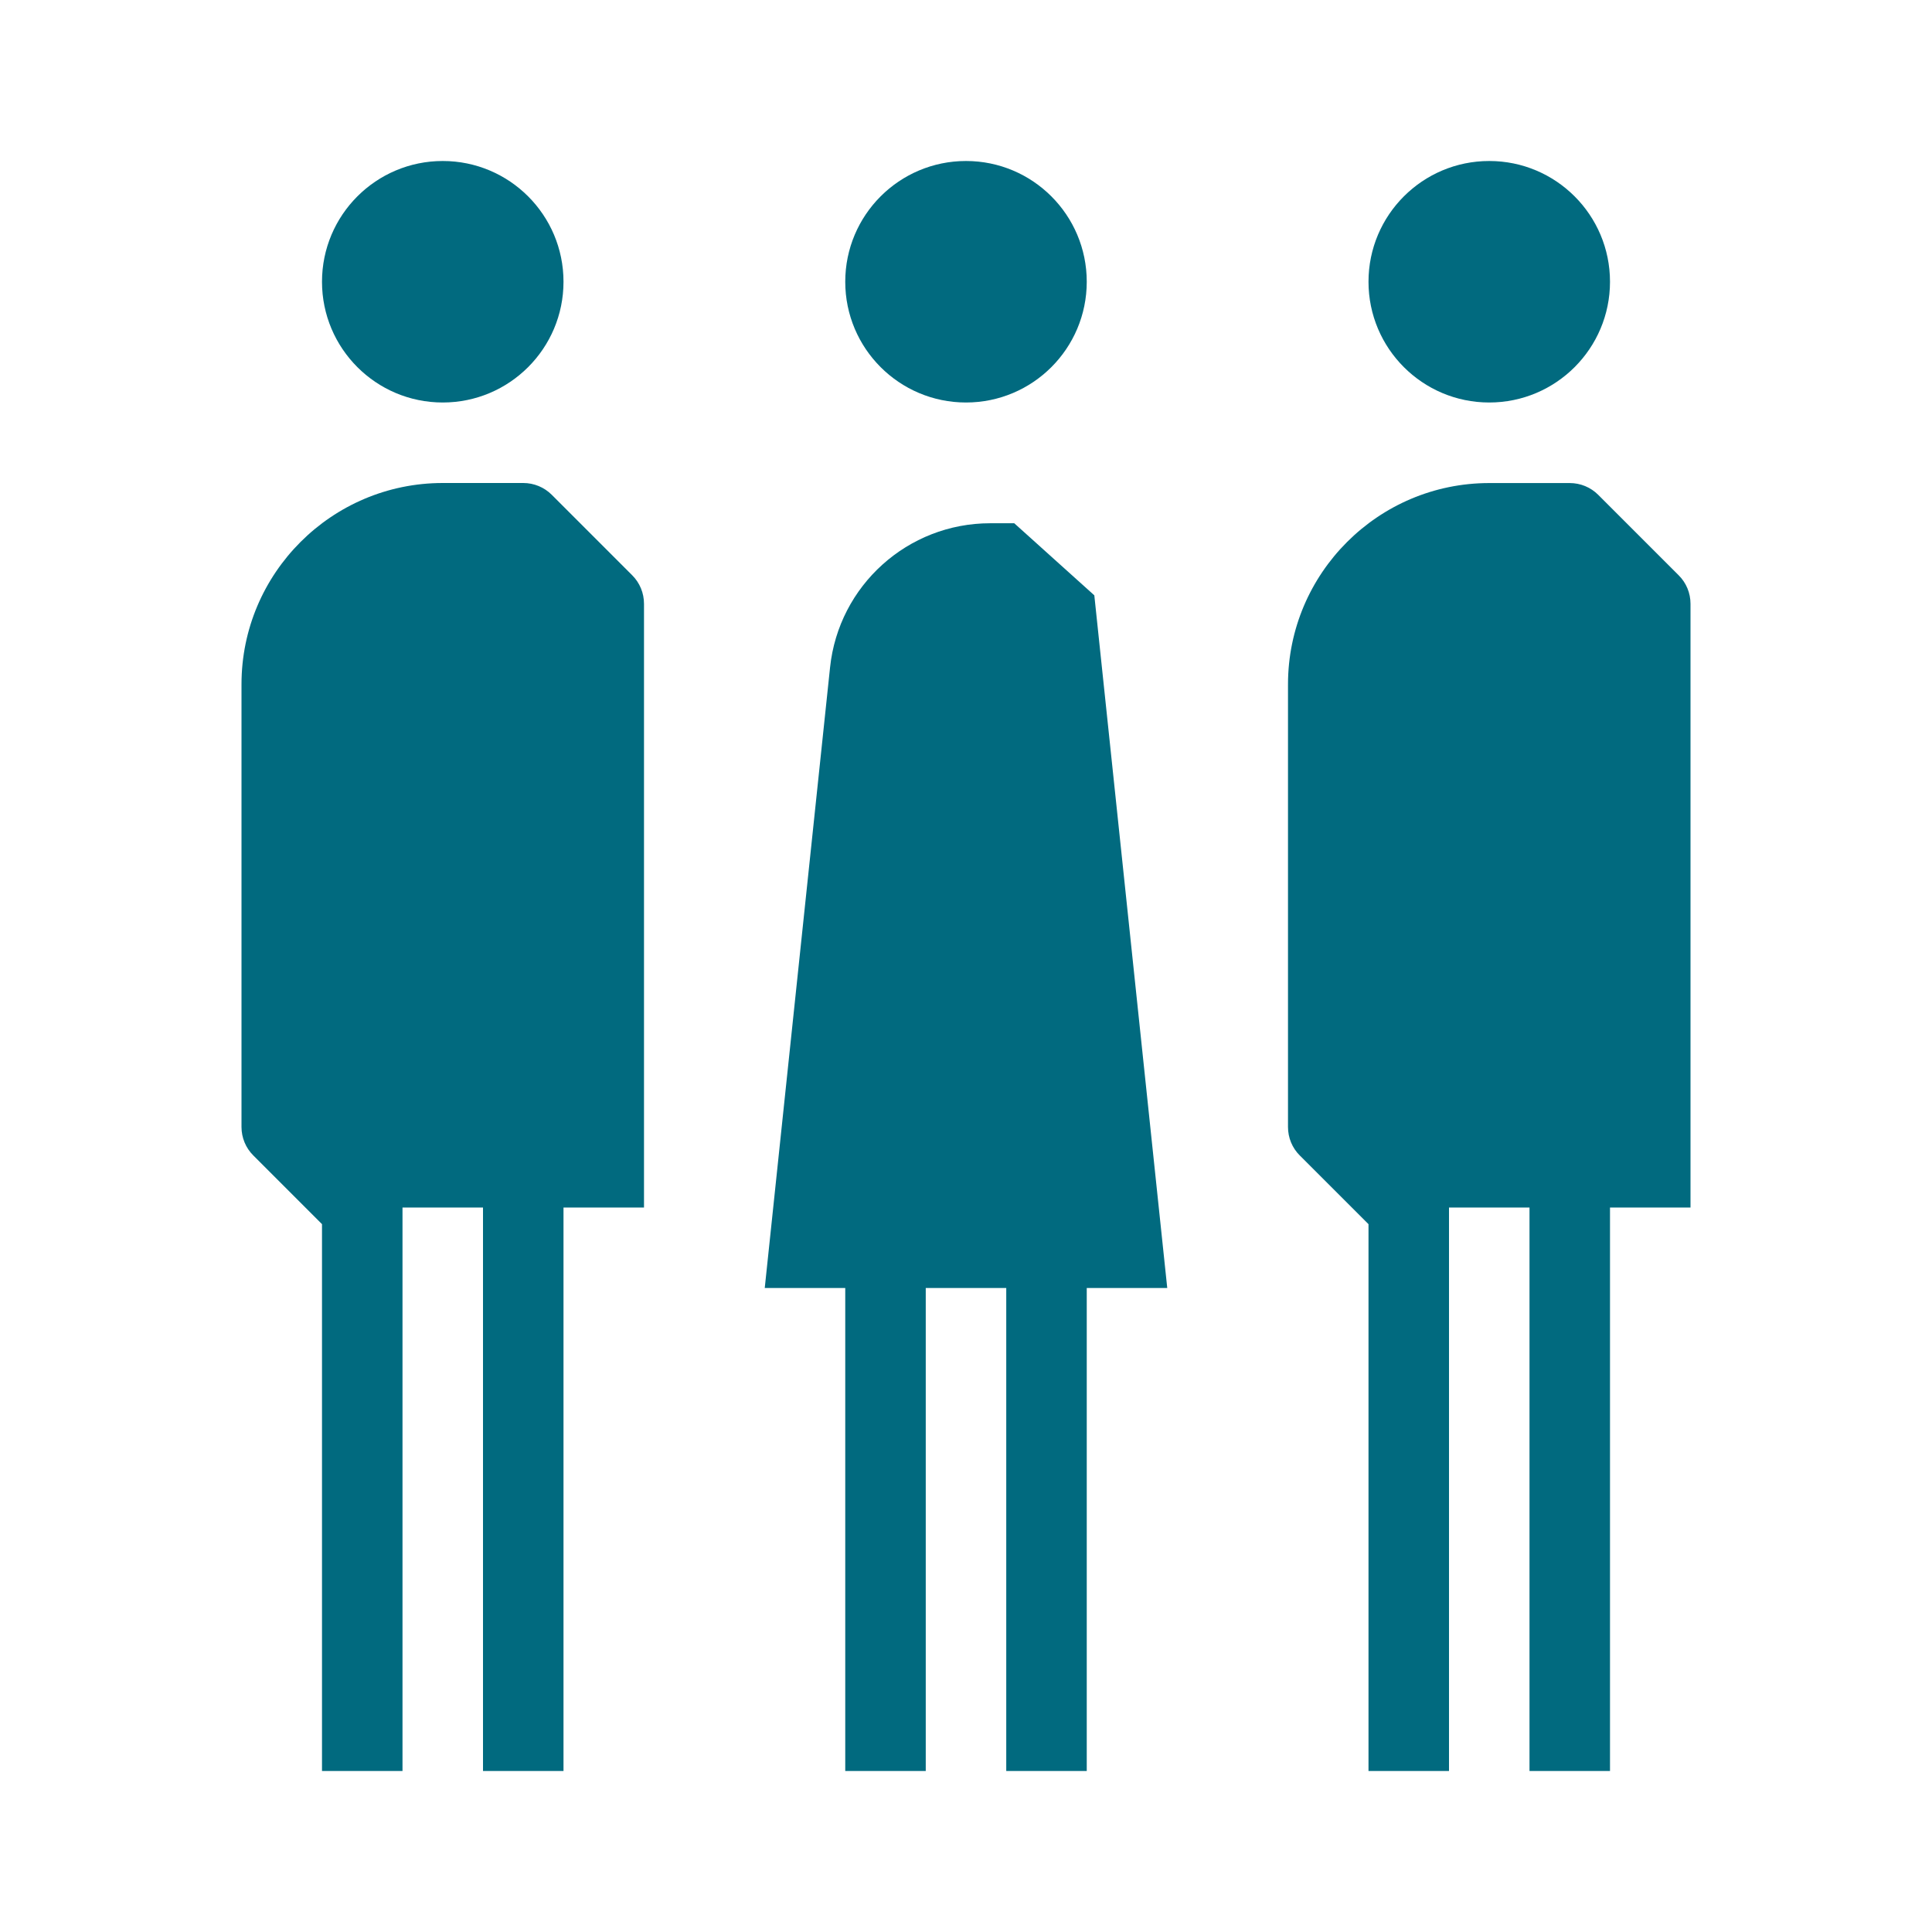 <svg width="72" height="72" viewBox="0 0 72 72" fill="none" xmlns="http://www.w3.org/2000/svg">
<path d="M16.5 15C18.985 15 21 12.985 21 10.5C21 8.015 18.985 6 16.5 6C14.015 6 12 8.015 12 10.5C12 12.985 14.015 15 16.5 15Z" fill="#016A7F"/>
<path d="M20.561 18.438C20.279 18.157 19.898 18 19.5 18H16.5C12.364 18 9 21.364 9 25.5V42C9 42.398 9.158 42.78 9.44 43.06L12 45.621V66H15V45H18V66H21V45H22.5H24V22.5C24 22.102 23.843 21.72 23.561 21.439L20.561 18.438Z" fill="#016A7F"/>
<path d="M55.5 15C57.985 15 60 12.985 60 10.5C60 8.015 57.985 6 55.5 6C53.015 6 51 8.015 51 10.5C51 12.985 53.015 15 55.5 15Z" fill="#016A7F"/>
<path d="M62.56 21.44L59.56 18.44C59.279 18.159 58.898 18.002 58.5 18.002H55.5C51.364 18.002 48 21.366 48 25.502V42.002C48 42.399 48.157 42.782 48.44 43.062L51 45.621V66H54V45H57V66H60V45H61.5H63V22.5C63 22.103 62.843 21.72 62.56 21.44Z" fill="#016A7F"/>
<path d="M36 15C38.485 15 40.5 12.985 40.5 10.5C40.5 8.015 38.485 6 36 6C33.515 6 31.5 8.015 31.5 10.5C31.5 12.985 33.515 15 36 15Z" fill="#016A7F"/>
<path d="M40.782 22.186C39.641 21.159 38.94 20.527 37.798 19.5H36.901C33.831 19.5 31.256 21.817 30.934 24.872L28.5 48H31.5V66H34.5V48H37.5V66H40.5V48H43.5L40.782 22.186Z" fill="#016A7F"/>
</svg>
